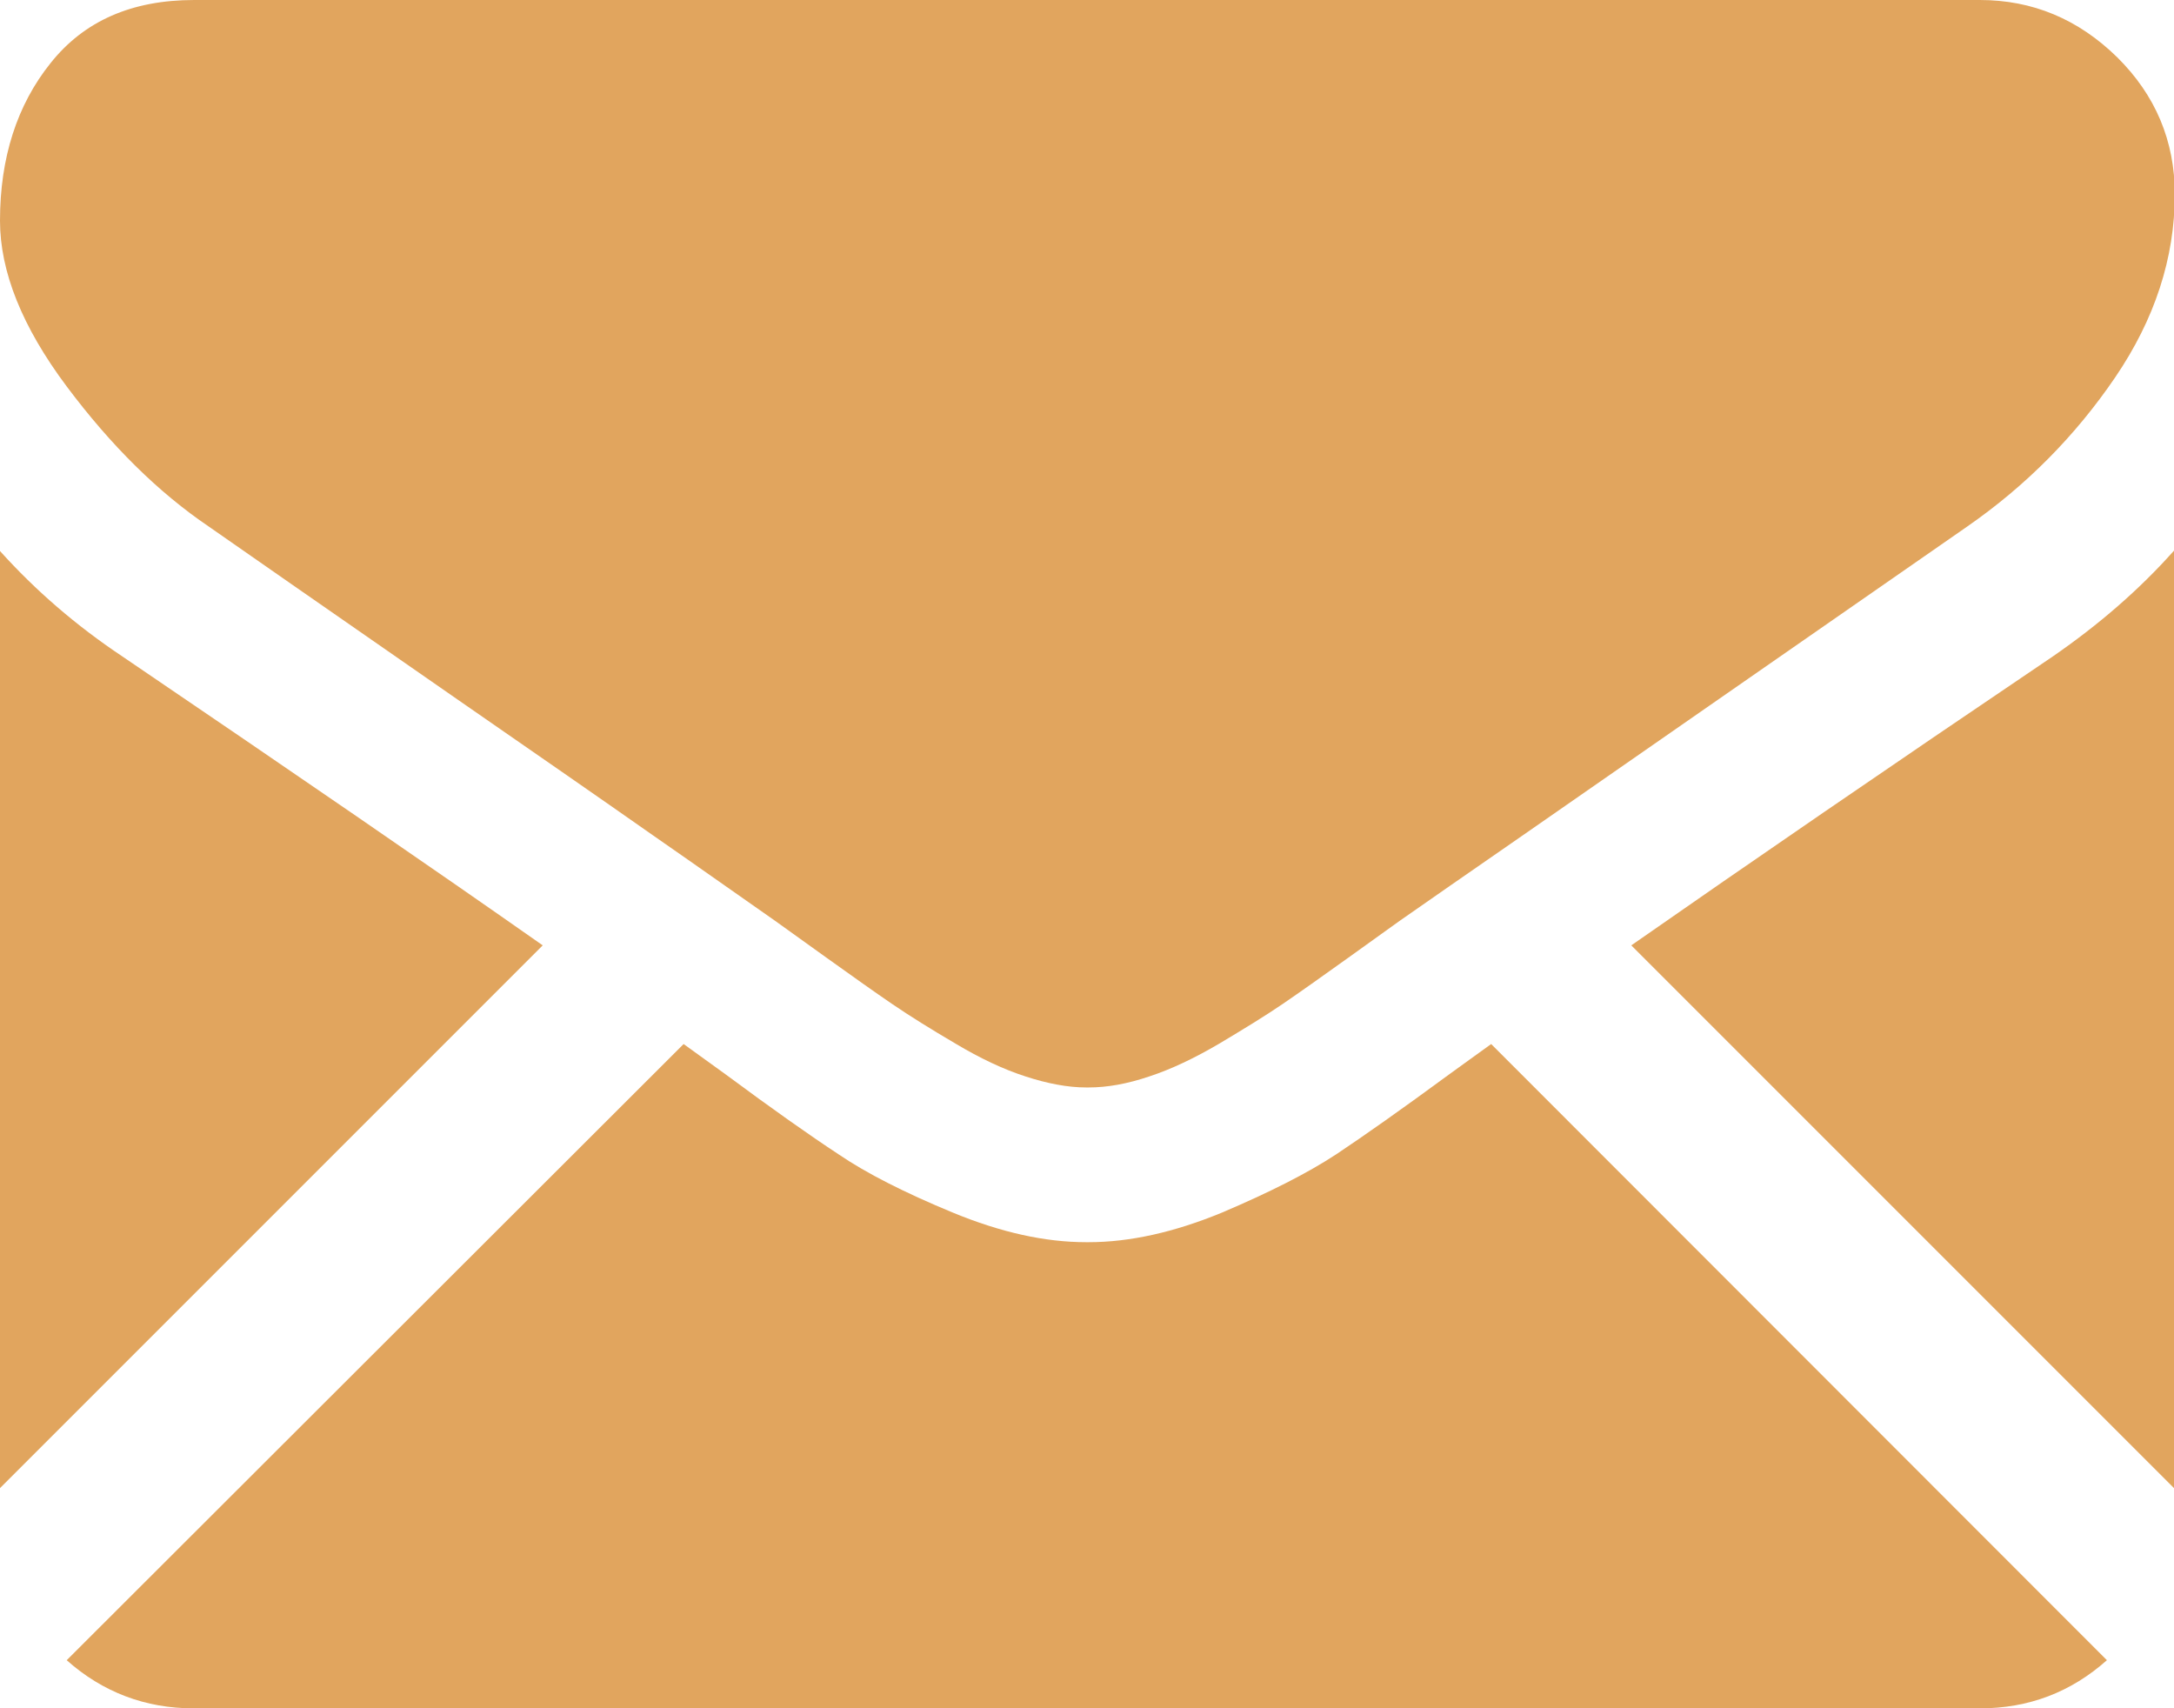 <?xml version="1.0" encoding="utf-8"?>
<!-- Generator: Adobe Illustrator 21.0.0, SVG Export Plug-In . SVG Version: 6.00 Build 0)  -->
<svg version="1.1" id="Capa_1" xmlns="http://www.w3.org/2000/svg" xmlns:xlink="http://www.w3.org/1999/xlink" x="0px" y="0px"
	 viewBox="0 0 550.8 432.8" style="enable-background:new 0 0 550.8 432.8;" xml:space="preserve">
<style type="text/css">
	.st0{fill:#E1A55E;}
</style>
<g>
	<g>
		<path class="st0" d="M501.6,432.8c12.4,0,23.1-4.1,32.2-12.2l-156-156.1c-3.7,2.7-7.4,5.3-10.8,7.8c-11.7,8.6-21.2,15.3-28.4,20.1
			c-7.3,4.8-17,9.7-29,14.8c-12.1,5-23.4,7.5-33.8,7.5h-0.3h-0.3c-10.5,0-21.7-2.5-33.8-7.5c-12.1-5-21.8-9.9-29-14.8
			c-7.3-4.8-16.8-11.5-28.4-20.1c-3.3-2.4-6.9-5-10.8-7.8L16.9,420.6c9.1,8.1,19.9,12.2,32.2,12.2H501.6z"/>
		<path class="st0" d="M31,166.3c-11.7-7.8-22-16.7-31-26.7V377l137.5-137.5C110,220.2,74.6,195.9,31,166.3z"/>
		<path class="st0" d="M520.1,166.3c-41.9,28.3-77.4,52.7-106.8,73.2L550.8,377V139.5C542,149.4,531.7,158.3,520.1,166.3z"/>
		<path class="st0" d="M501.6,0H49.2C33.4,0,21.3,5.3,12.8,16C4.3,26.6,0,40,0,55.9c0,12.9,5.6,26.9,16.9,42
			c11.3,15.1,23.3,26.9,36,35.5c7,4.9,28,19.5,63,43.8c18.9,13.1,35.4,24.5,49.5,34.4c12.1,8.4,22.4,15.7,31,21.7
			c1,0.7,2.5,1.8,4.6,3.3c2.2,1.6,5,3.6,8.5,6.1c6.7,4.8,12.2,8.7,16.6,11.7c4.4,3,9.7,6.3,16,10c6.2,3.7,12.1,6.5,17.7,8.3
			c5.5,1.8,10.7,2.8,15.4,2.8h0.3h0.3c4.7,0,9.8-0.9,15.4-2.8c5.5-1.8,11.4-4.6,17.7-8.3c6.2-3.7,11.6-7,16-10
			c4.4-3,9.9-6.9,16.6-11.7c3.5-2.5,6.3-4.5,8.5-6.1c2.1-1.5,3.6-2.6,4.6-3.3c6.7-4.7,17.1-11.9,31.1-21.6
			c25.5-17.7,63-43.8,112.7-78.3c15-10.4,27.5-23.1,37.5-37.8c10-14.7,15.1-30.2,15.1-46.4c0-13.5-4.9-25.1-14.6-34.7
			C526.5,4.8,514.9,0,501.6,0z"/>
	</g>
</g>
</svg>
